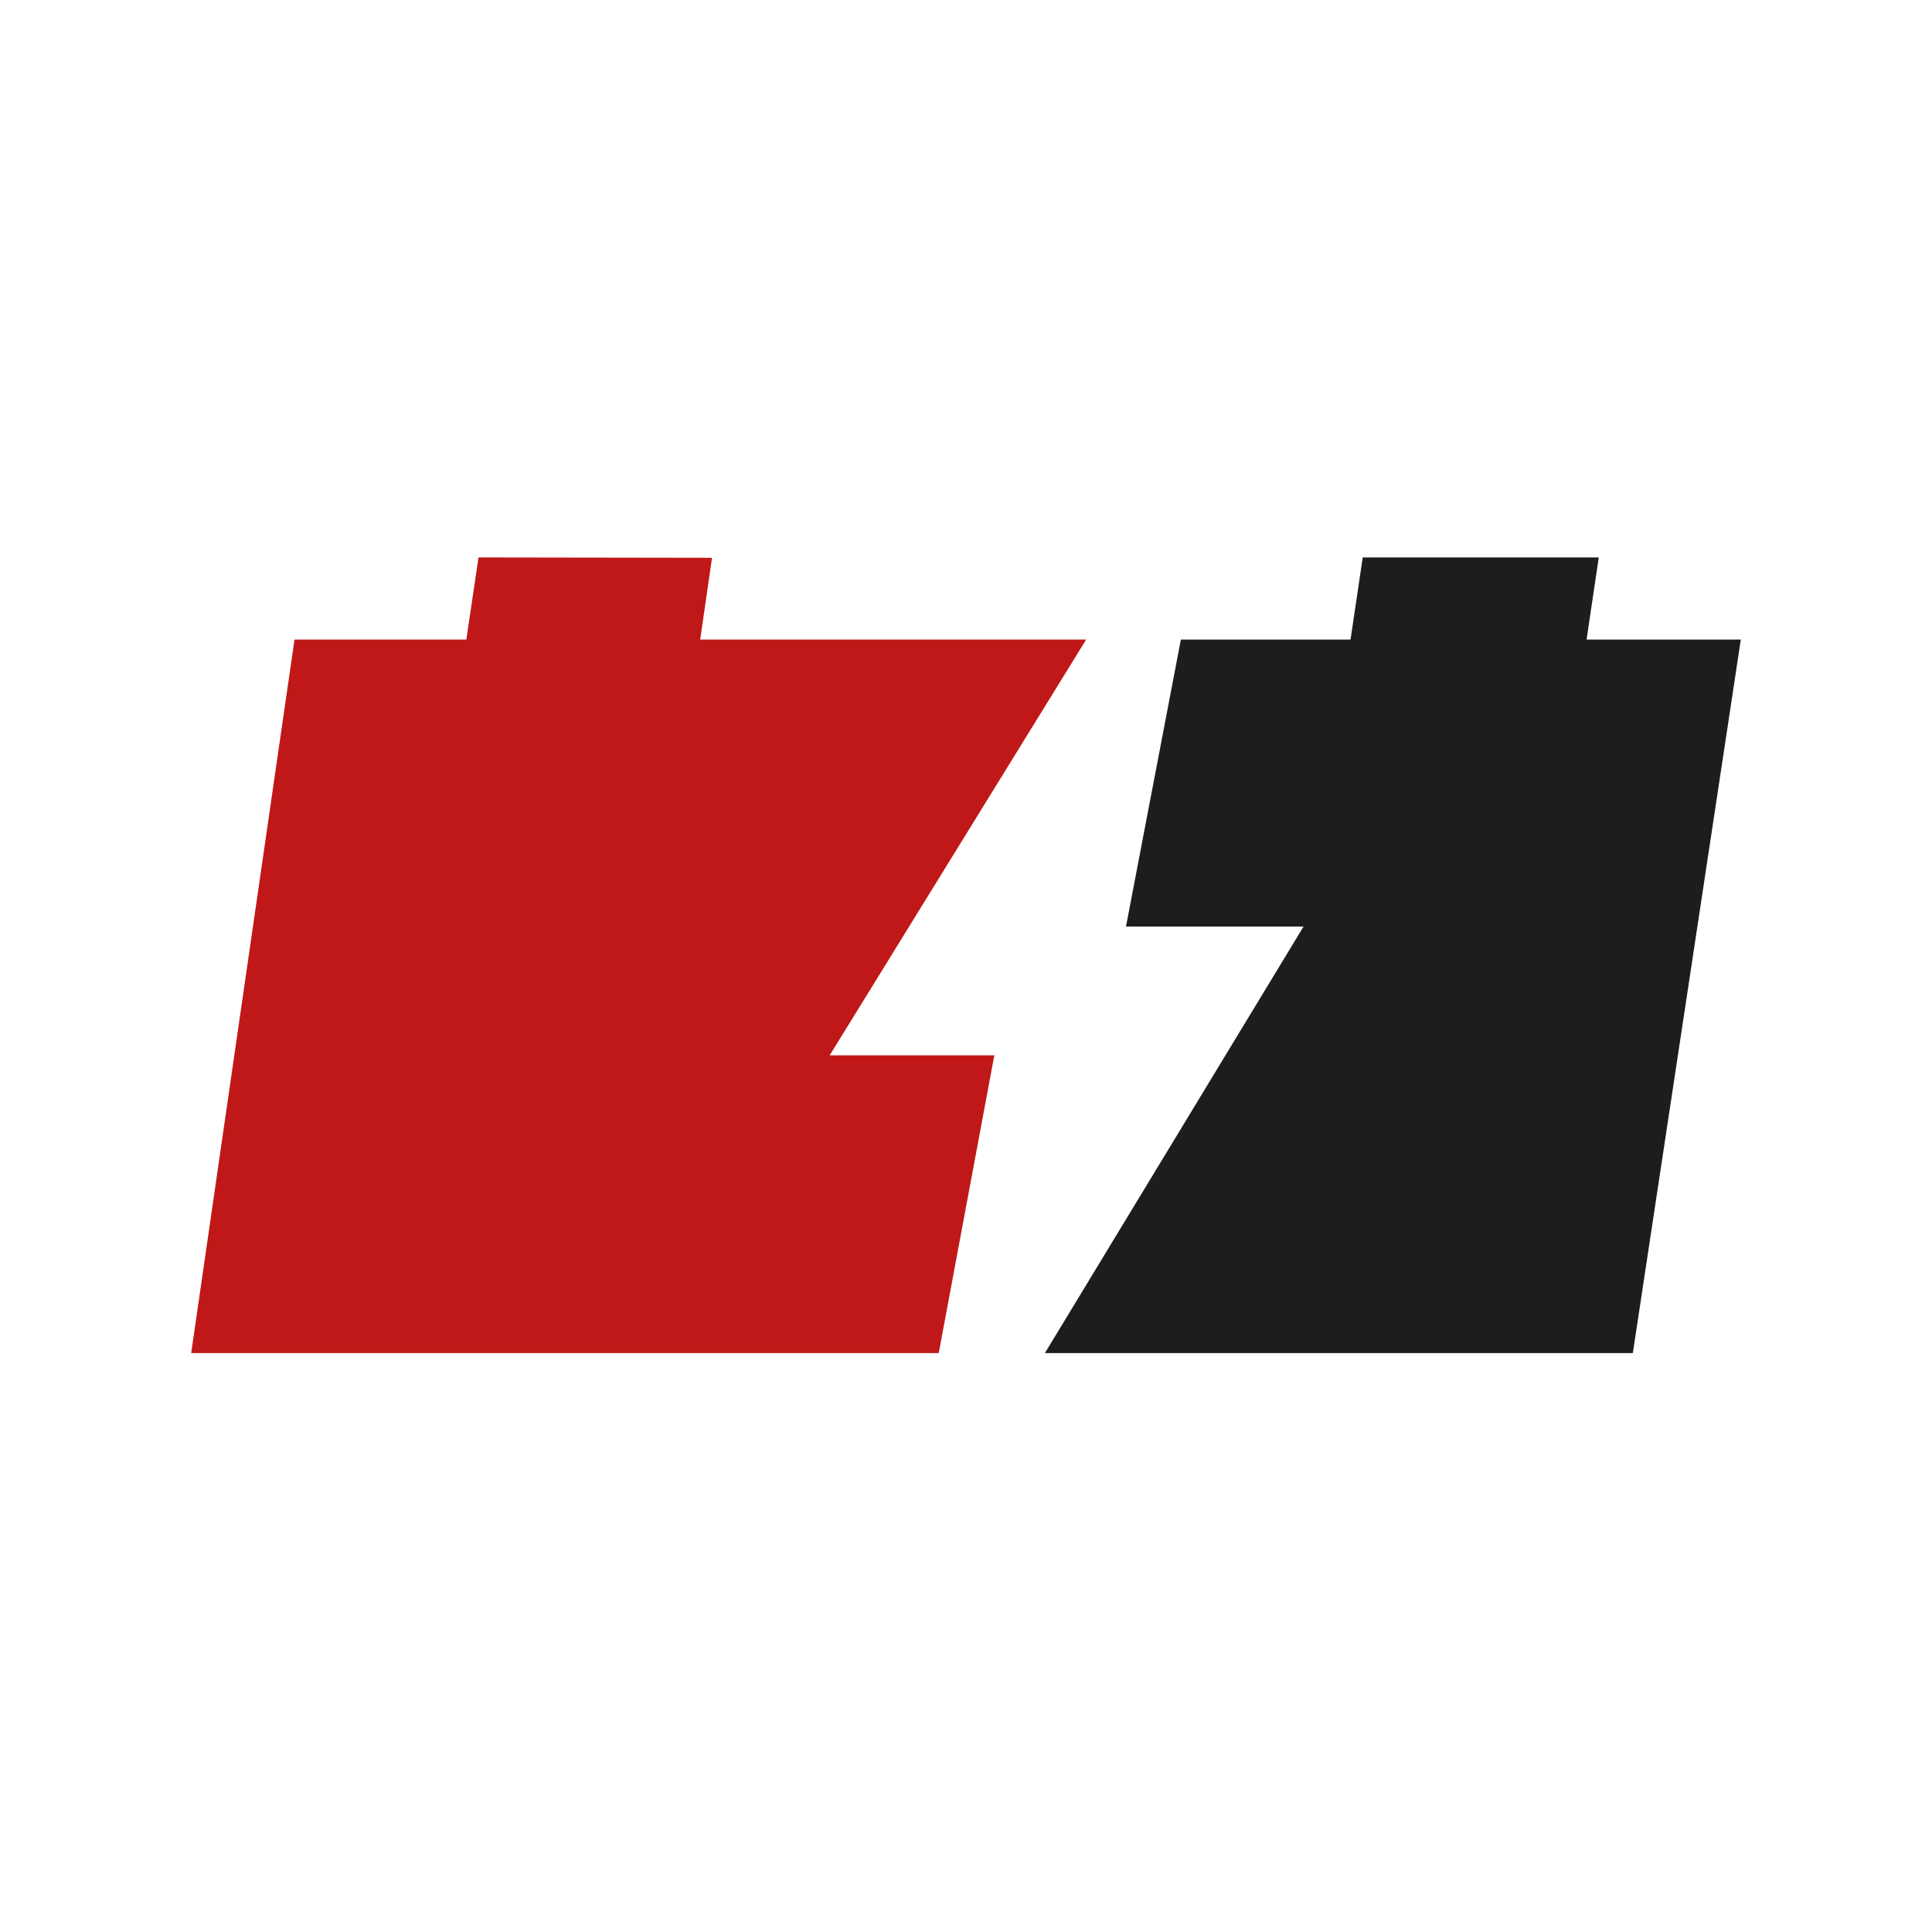 <?xml version="1.0" encoding="UTF-8"?>
<svg data-bbox="53.3 155.4 432 221.8" viewBox="0 0 538.6 538.6" xmlns="http://www.w3.org/2000/svg" data-type="color">
    <g>
        <path fill="#c01818" d="M277.2 294.2h-45.9l71.5-115.9H195.2l3.3-22.8-65.1-.1-3.4 22.9H82.1L53.3 377.2h208.4z" data-color="1"/>
        <path fill="#1d1d1b" d="M291.3 377.2h163.9l30.1-198.9h-43l3.4-22.9h-65.8l-3.4 22.9h-47.3l-15.3 80h49.5z" data-color="2"/>
    </g>
</svg>
